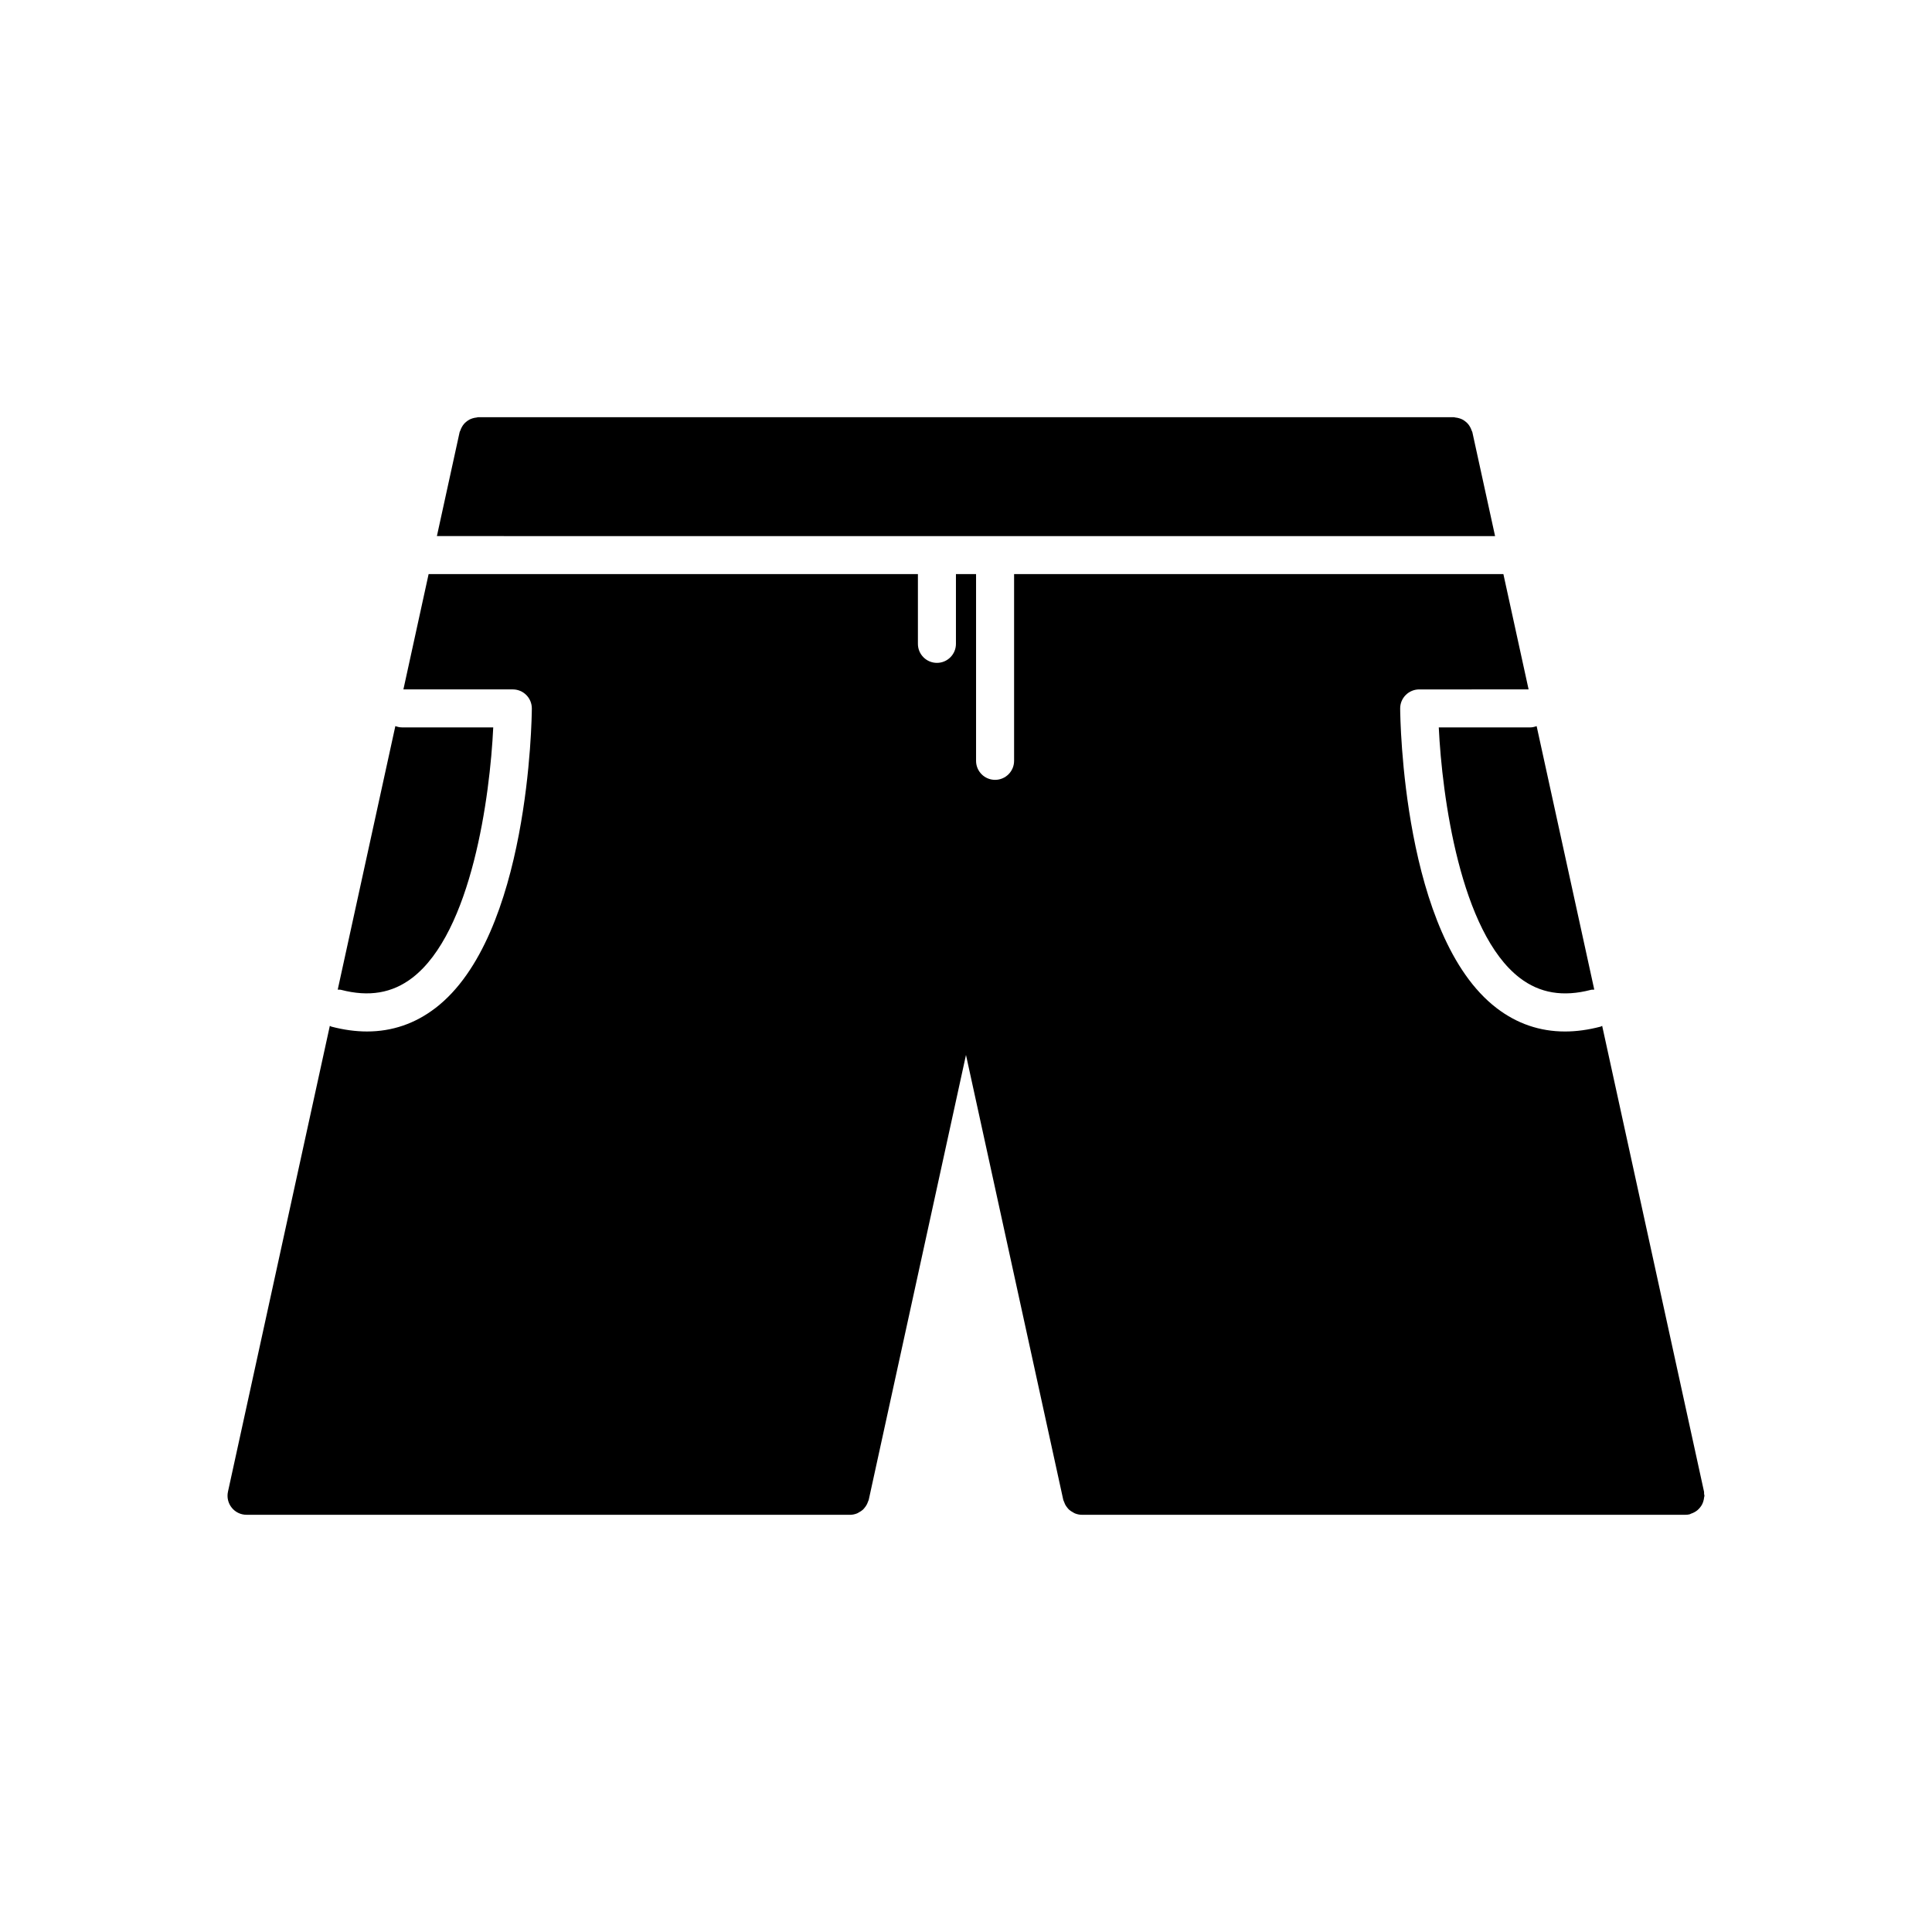 <?xml version="1.0" encoding="UTF-8"?>
<!-- Uploaded to: SVG Repo, www.svgrepo.com, Generator: SVG Repo Mixer Tools -->
<svg fill="#000000" width="800px" height="800px" version="1.1" viewBox="144 144 512 512" xmlns="http://www.w3.org/2000/svg">
 <g>
  <path d="m283.99 286.07h256.22l-6.023-27.547c-0.035-0.156-0.137-0.273-0.184-0.422-0.109-0.328-0.242-0.625-0.402-0.922-0.164-0.293-0.328-0.559-0.547-0.809-0.191-0.23-0.402-0.426-0.641-0.617-0.27-0.223-0.543-0.414-0.852-0.574-0.262-0.137-0.527-0.234-0.809-0.32-0.344-0.109-0.684-0.18-1.047-0.211-0.156-0.012-0.285-0.09-0.441-0.09l-258.54 0.004c-0.16 0-0.297 0.078-0.449 0.09-0.355 0.031-0.68 0.102-1.016 0.203-0.297 0.094-0.574 0.195-0.844 0.336-0.297 0.156-0.559 0.344-0.82 0.555-0.242 0.195-0.461 0.395-0.66 0.633-0.211 0.246-0.379 0.508-0.539 0.801-0.164 0.293-0.297 0.586-0.402 0.91-0.051 0.152-0.156 0.27-0.188 0.43l-6.023 27.547z"/>
  <path d="m546.75 403.15c5.312 4.07 11.488 5.094 18.859 3.172 0.301-0.078 0.59-0.031 0.891-0.051l-15.277-69.844c-0.535 0.195-1.102 0.344-1.707 0.344h-24.227c0.859 18.145 5.707 54.316 21.461 66.379z"/>
  <path d="m595.6 539.86c-0.02-0.184 0.031-0.355-0.012-0.535l-26.996-123.46c-0.152 0.055-0.27 0.168-0.43 0.207-3.258 0.855-6.402 1.285-9.426 1.285-6.656 0-12.727-2.07-18.121-6.203-24.879-19.059-25.539-76.926-25.555-79.379-0.012-1.34 0.516-2.633 1.465-3.582 0.945-0.953 2.231-1.488 3.57-1.488l29-0.004-6.68-30.555h-129.67v49.484c0 2.781-2.254 5.039-5.039 5.039s-5.039-2.254-5.039-5.039v-49.484h-5.332v18.484c0 2.781-2.254 5.039-5.039 5.039-2.781 0-5.039-2.254-5.039-5.039v-18.484h-129.67l-6.68 30.555h28.996c1.34 0 2.629 0.535 3.574 1.488 0.945 0.953 1.473 2.242 1.465 3.582-0.016 2.457-0.676 60.32-25.559 79.379-5.398 4.133-11.465 6.203-18.121 6.203-3.023 0-6.168-0.43-9.43-1.285-0.156-0.039-0.273-0.152-0.422-0.207l-26.996 123.46c-0.324 1.492 0.043 3.051 1 4.234 0.953 1.191 2.398 1.879 3.922 1.879l159.96 0.004h0.004 0.004c0.637 0 1.246-0.145 1.816-0.367 0.195-0.074 0.355-0.195 0.543-0.301 0.352-0.188 0.688-0.395 0.988-0.664 0.176-0.156 0.312-0.336 0.465-0.516 0.238-0.285 0.445-0.582 0.617-0.922 0.117-0.227 0.207-0.453 0.289-0.699 0.055-0.172 0.164-0.316 0.203-0.492l25.773-117.9 25.781 117.9c0.039 0.176 0.145 0.316 0.195 0.48 0.082 0.25 0.172 0.48 0.289 0.715 0.172 0.336 0.379 0.629 0.613 0.914 0.152 0.184 0.289 0.359 0.469 0.516 0.301 0.27 0.629 0.473 0.984 0.664 0.184 0.102 0.344 0.227 0.543 0.301 0.574 0.227 1.188 0.367 1.82 0.367h0.004 159.97c0.355 0 0.715-0.039 1.074-0.117 0.152-0.035 0.27-0.137 0.418-0.184 0.336-0.109 0.641-0.242 0.941-0.414 0.277-0.156 0.531-0.32 0.766-0.523 0.25-0.211 0.461-0.438 0.668-0.695 0.195-0.25 0.375-0.496 0.527-0.781 0.148-0.281 0.254-0.574 0.348-0.887 0.098-0.324 0.168-0.641 0.195-0.98 0.016-0.164 0.094-0.301 0.094-0.461 0.004-0.184-0.086-0.344-0.105-0.531z"/>
  <path d="m234.39 406.32c7.371 1.918 13.539 0.895 18.859-3.18 15.777-12.082 20.613-48.234 21.465-66.375h-24.23c-0.609 0-1.172-0.148-1.711-0.348l-15.273 69.848c0.301 0.027 0.594-0.023 0.891 0.055z"/>
 </g>
</svg>